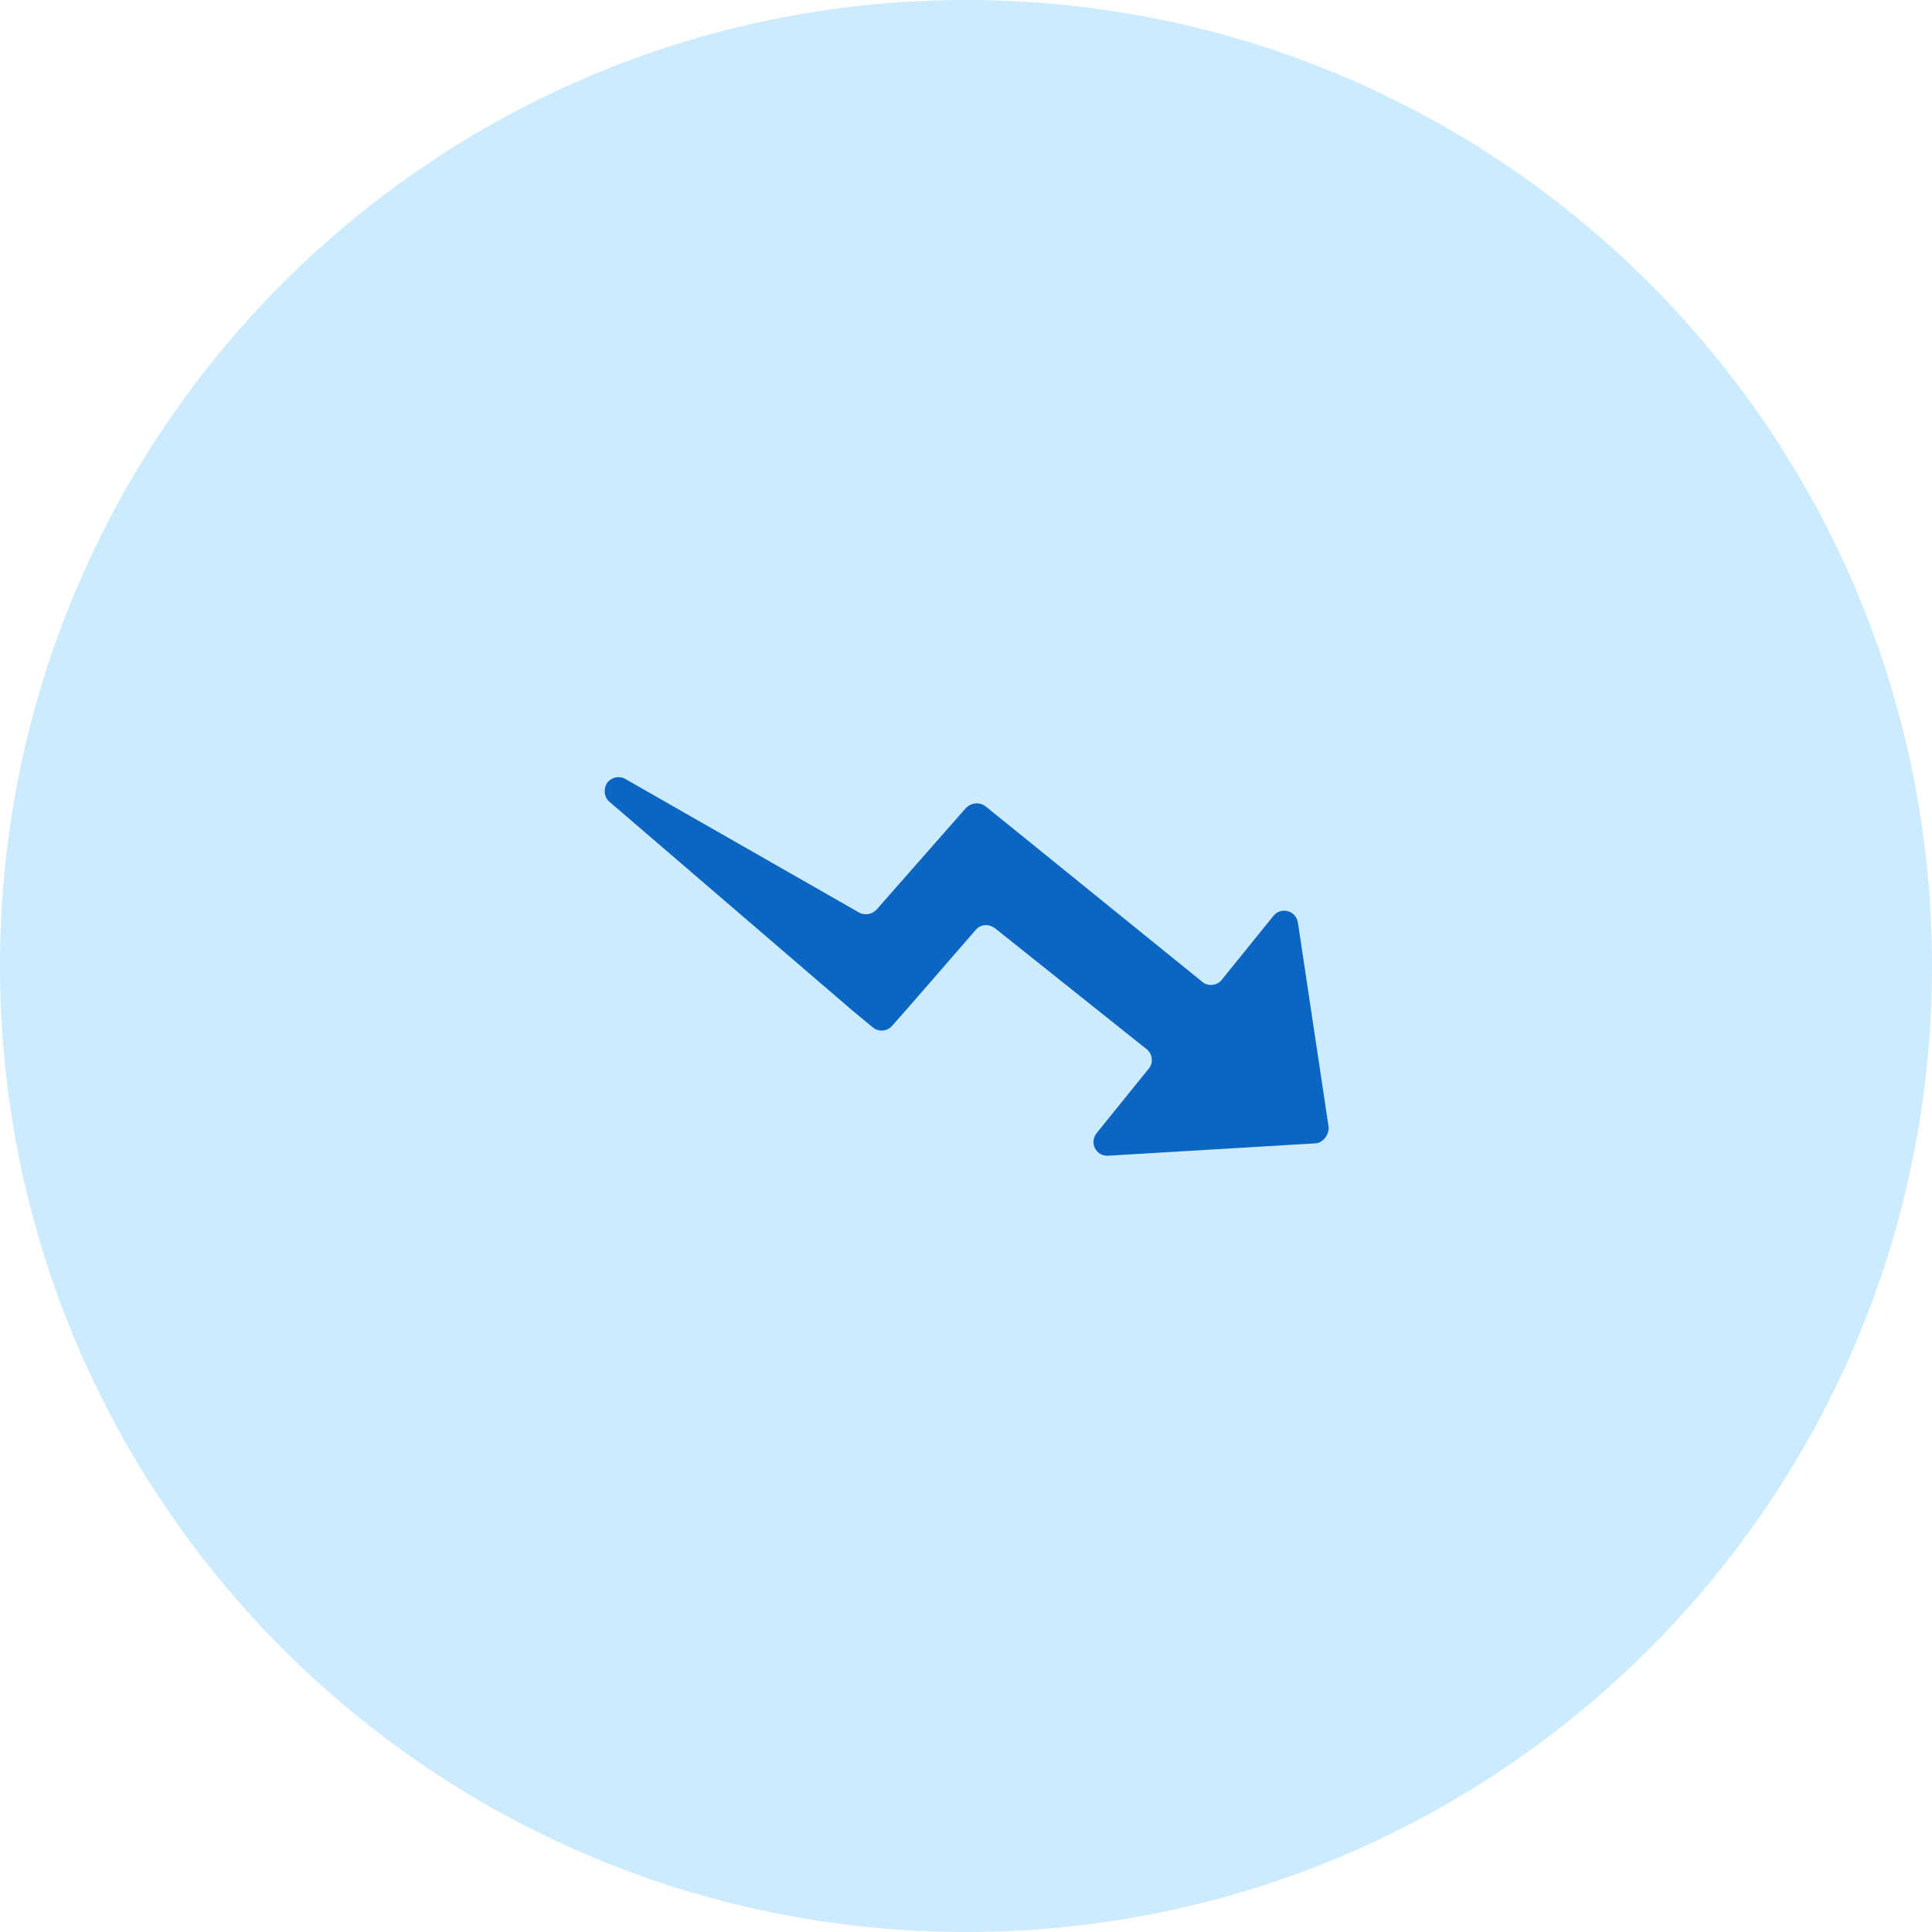 <svg xmlns="http://www.w3.org/2000/svg" xmlns:xlink="http://www.w3.org/1999/xlink" width="1080" zoomAndPan="magnify" viewBox="0 0 810 810" height="1080" preserveAspectRatio="xMidYMid meet" version="1.0"><defs><clipPath id="4875b9395c"><path d="M 405 0 C 181.324 0 0 181.324 0 405 C 0 628.676 181.324 810 405 810 C 628.676 810 810 628.676 810 405 C 810 181.324 628.676 0 405 0 Z M 405 0 " clip-rule="nonzero"/></clipPath><clipPath id="ababd251cc"><path d="M 253 325.098 L 558 325.098 L 558 484.848 L 253 484.848 Z M 253 325.098 " clip-rule="nonzero"/></clipPath></defs><rect x="-81" width="972" fill="#ffffff" y="-81" height="972" fill-opacity="1"/><rect x="-81" width="972" fill="#ffffff" y="-81" height="972" fill-opacity="1"/><g clip-path="url(#4875b9395c)"><rect x="-81" width="972" fill="#cdebff" y="-81" height="972" fill-opacity="1"/></g><g clip-path="url(#ababd251cc)"><path fill="#0b65c2" d="M 551.172 479.371 L 464.645 484.527 C 459.492 484.895 456.547 479.004 459.859 474.953 L 481.582 448.074 C 483.793 445.496 483.055 441.816 480.848 439.977 L 417.148 389.164 C 414.57 387.324 411.258 387.324 409.047 389.898 L 382.172 420.828 L 374.07 430.035 C 371.859 432.609 368.18 432.609 365.969 430.77 L 357.5 423.773 L 255.512 336.145 C 253.301 334.301 252.934 330.988 254.406 328.41 C 256.246 325.836 259.562 325.098 262.137 326.57 L 360.078 382.535 C 362.656 384.008 365.602 383.273 367.441 381.434 L 396.898 347.926 L 405 338.723 C 407.207 336.512 410.52 336.145 413.098 337.984 L 422.672 345.715 L 504.043 411.625 C 506.621 413.832 510.301 413.098 512.145 410.887 L 533.867 384.008 C 537.18 379.957 543.441 381.801 544.176 386.953 L 557.062 472.746 C 557.062 476.059 554.484 479.371 551.172 479.371 Z M 551.172 479.371 " fill-opacity="1" fill-rule="nonzero"/></g></svg>